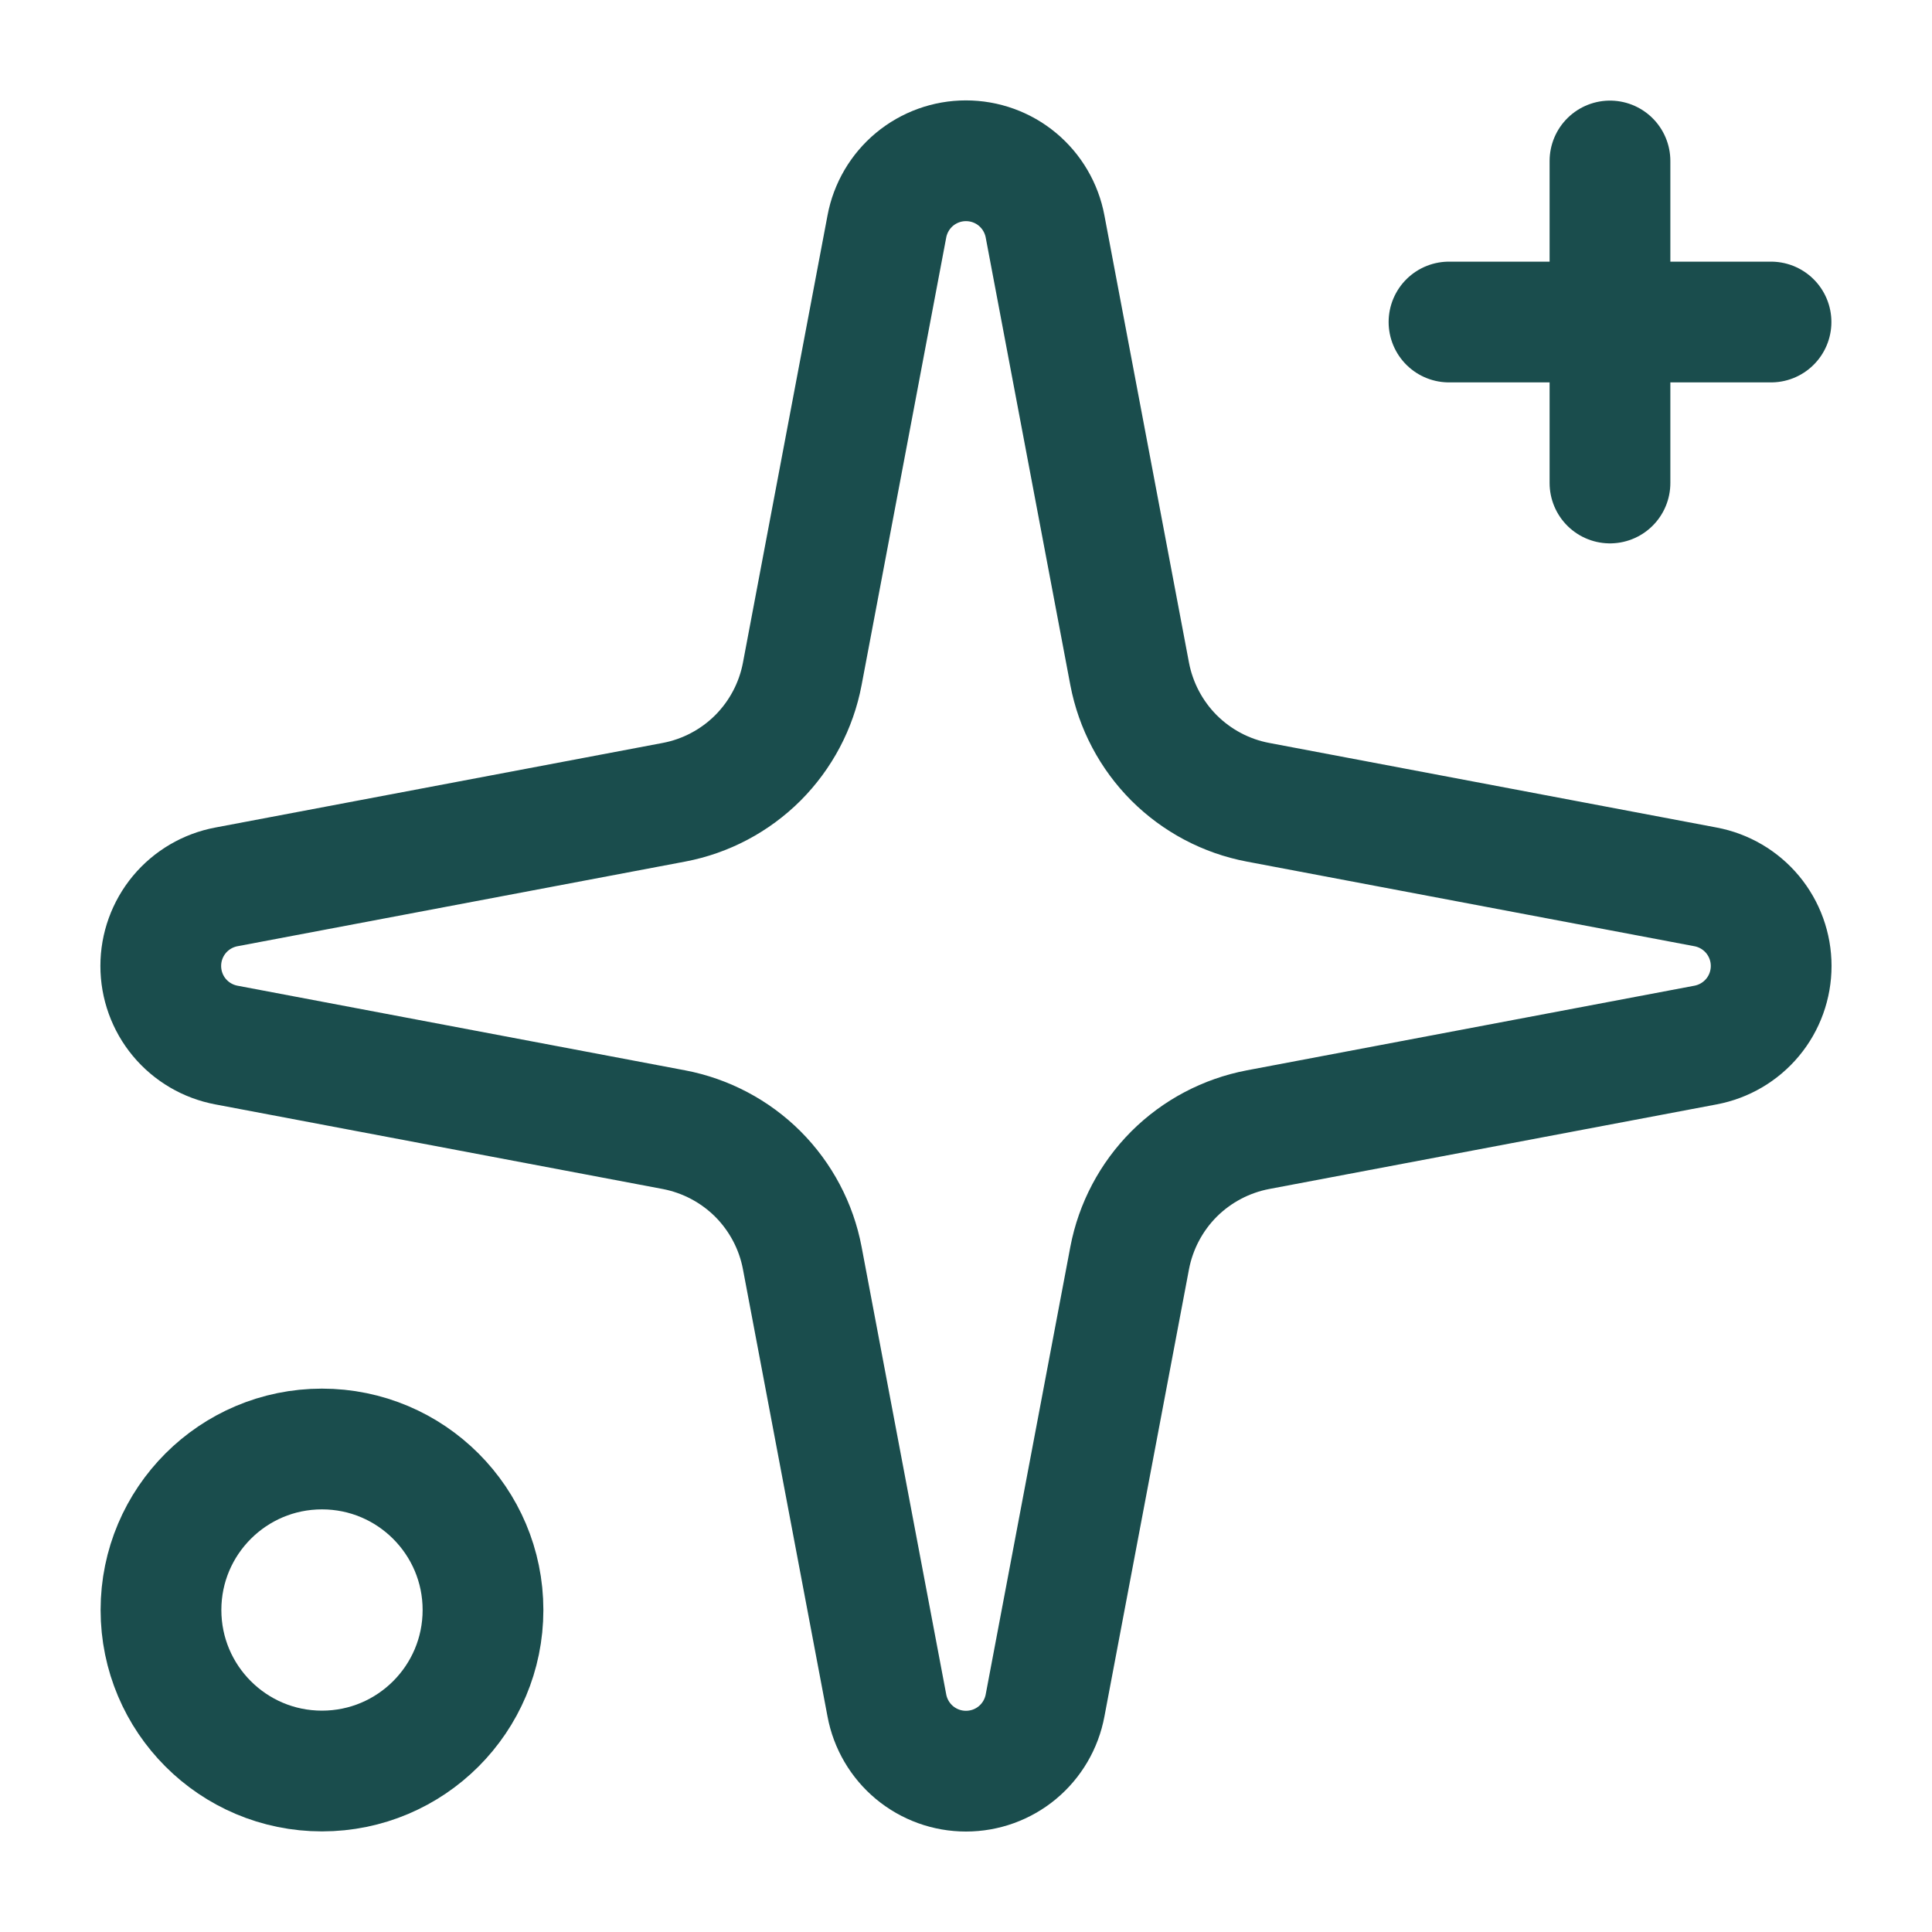 <svg width="28" height="28" viewBox="0 0 28 28" fill="none" xmlns="http://www.w3.org/2000/svg">
<path d="M12.853 3.283C12.903 3.015 13.045 2.773 13.254 2.599C13.464 2.425 13.727 2.33 13.999 2.33C14.272 2.33 14.536 2.425 14.745 2.599C14.954 2.773 15.096 3.015 15.146 3.283L16.372 9.767C16.46 10.228 16.684 10.652 17.015 10.984C17.347 11.315 17.771 11.54 18.232 11.627L24.716 12.853C24.984 12.903 25.226 13.045 25.4 13.254C25.574 13.464 25.669 13.727 25.669 13.999C25.669 14.272 25.574 14.536 25.4 14.745C25.226 14.954 24.984 15.096 24.716 15.146L18.232 16.372C17.771 16.46 17.347 16.684 17.015 17.015C16.684 17.347 16.46 17.771 16.372 18.232L15.146 24.716C15.096 24.984 14.954 25.226 14.745 25.4C14.536 25.574 14.272 25.669 13.999 25.669C13.727 25.669 13.464 25.574 13.254 25.4C13.045 25.226 12.903 24.984 12.853 24.716L11.627 18.232C11.54 17.771 11.315 17.347 10.984 17.015C10.652 16.684 10.228 16.46 9.767 16.372L3.283 15.146C3.015 15.096 2.773 14.954 2.599 14.745C2.425 14.536 2.33 14.272 2.33 13.999C2.33 13.727 2.425 13.464 2.599 13.254C2.773 13.045 3.015 12.903 3.283 12.853L9.767 11.627C10.228 11.54 10.652 11.315 10.984 10.984C11.315 10.652 11.54 10.228 11.627 9.767L12.853 3.283Z" stroke="#1A4D4D" stroke-width="1.75" stroke-linecap="round" stroke-linejoin="round"/>
<path d="M23.333 2.333V7" stroke="#1A4D4D" stroke-width="1.75" stroke-linecap="round" stroke-linejoin="round"/>
<path d="M25.667 4.667H21" stroke="#1A4D4D" stroke-width="1.75" stroke-linecap="round" stroke-linejoin="round"/>
<path d="M4.666 25.667C5.955 25.667 7 24.622 7 23.333C7 22.045 5.955 21 4.666 21C3.378 21 2.333 22.045 2.333 23.333C2.333 24.622 3.378 25.667 4.666 25.667Z" stroke="#1A4D4D" stroke-width="1.75" stroke-linecap="round" stroke-linejoin="round"/>
</svg>

